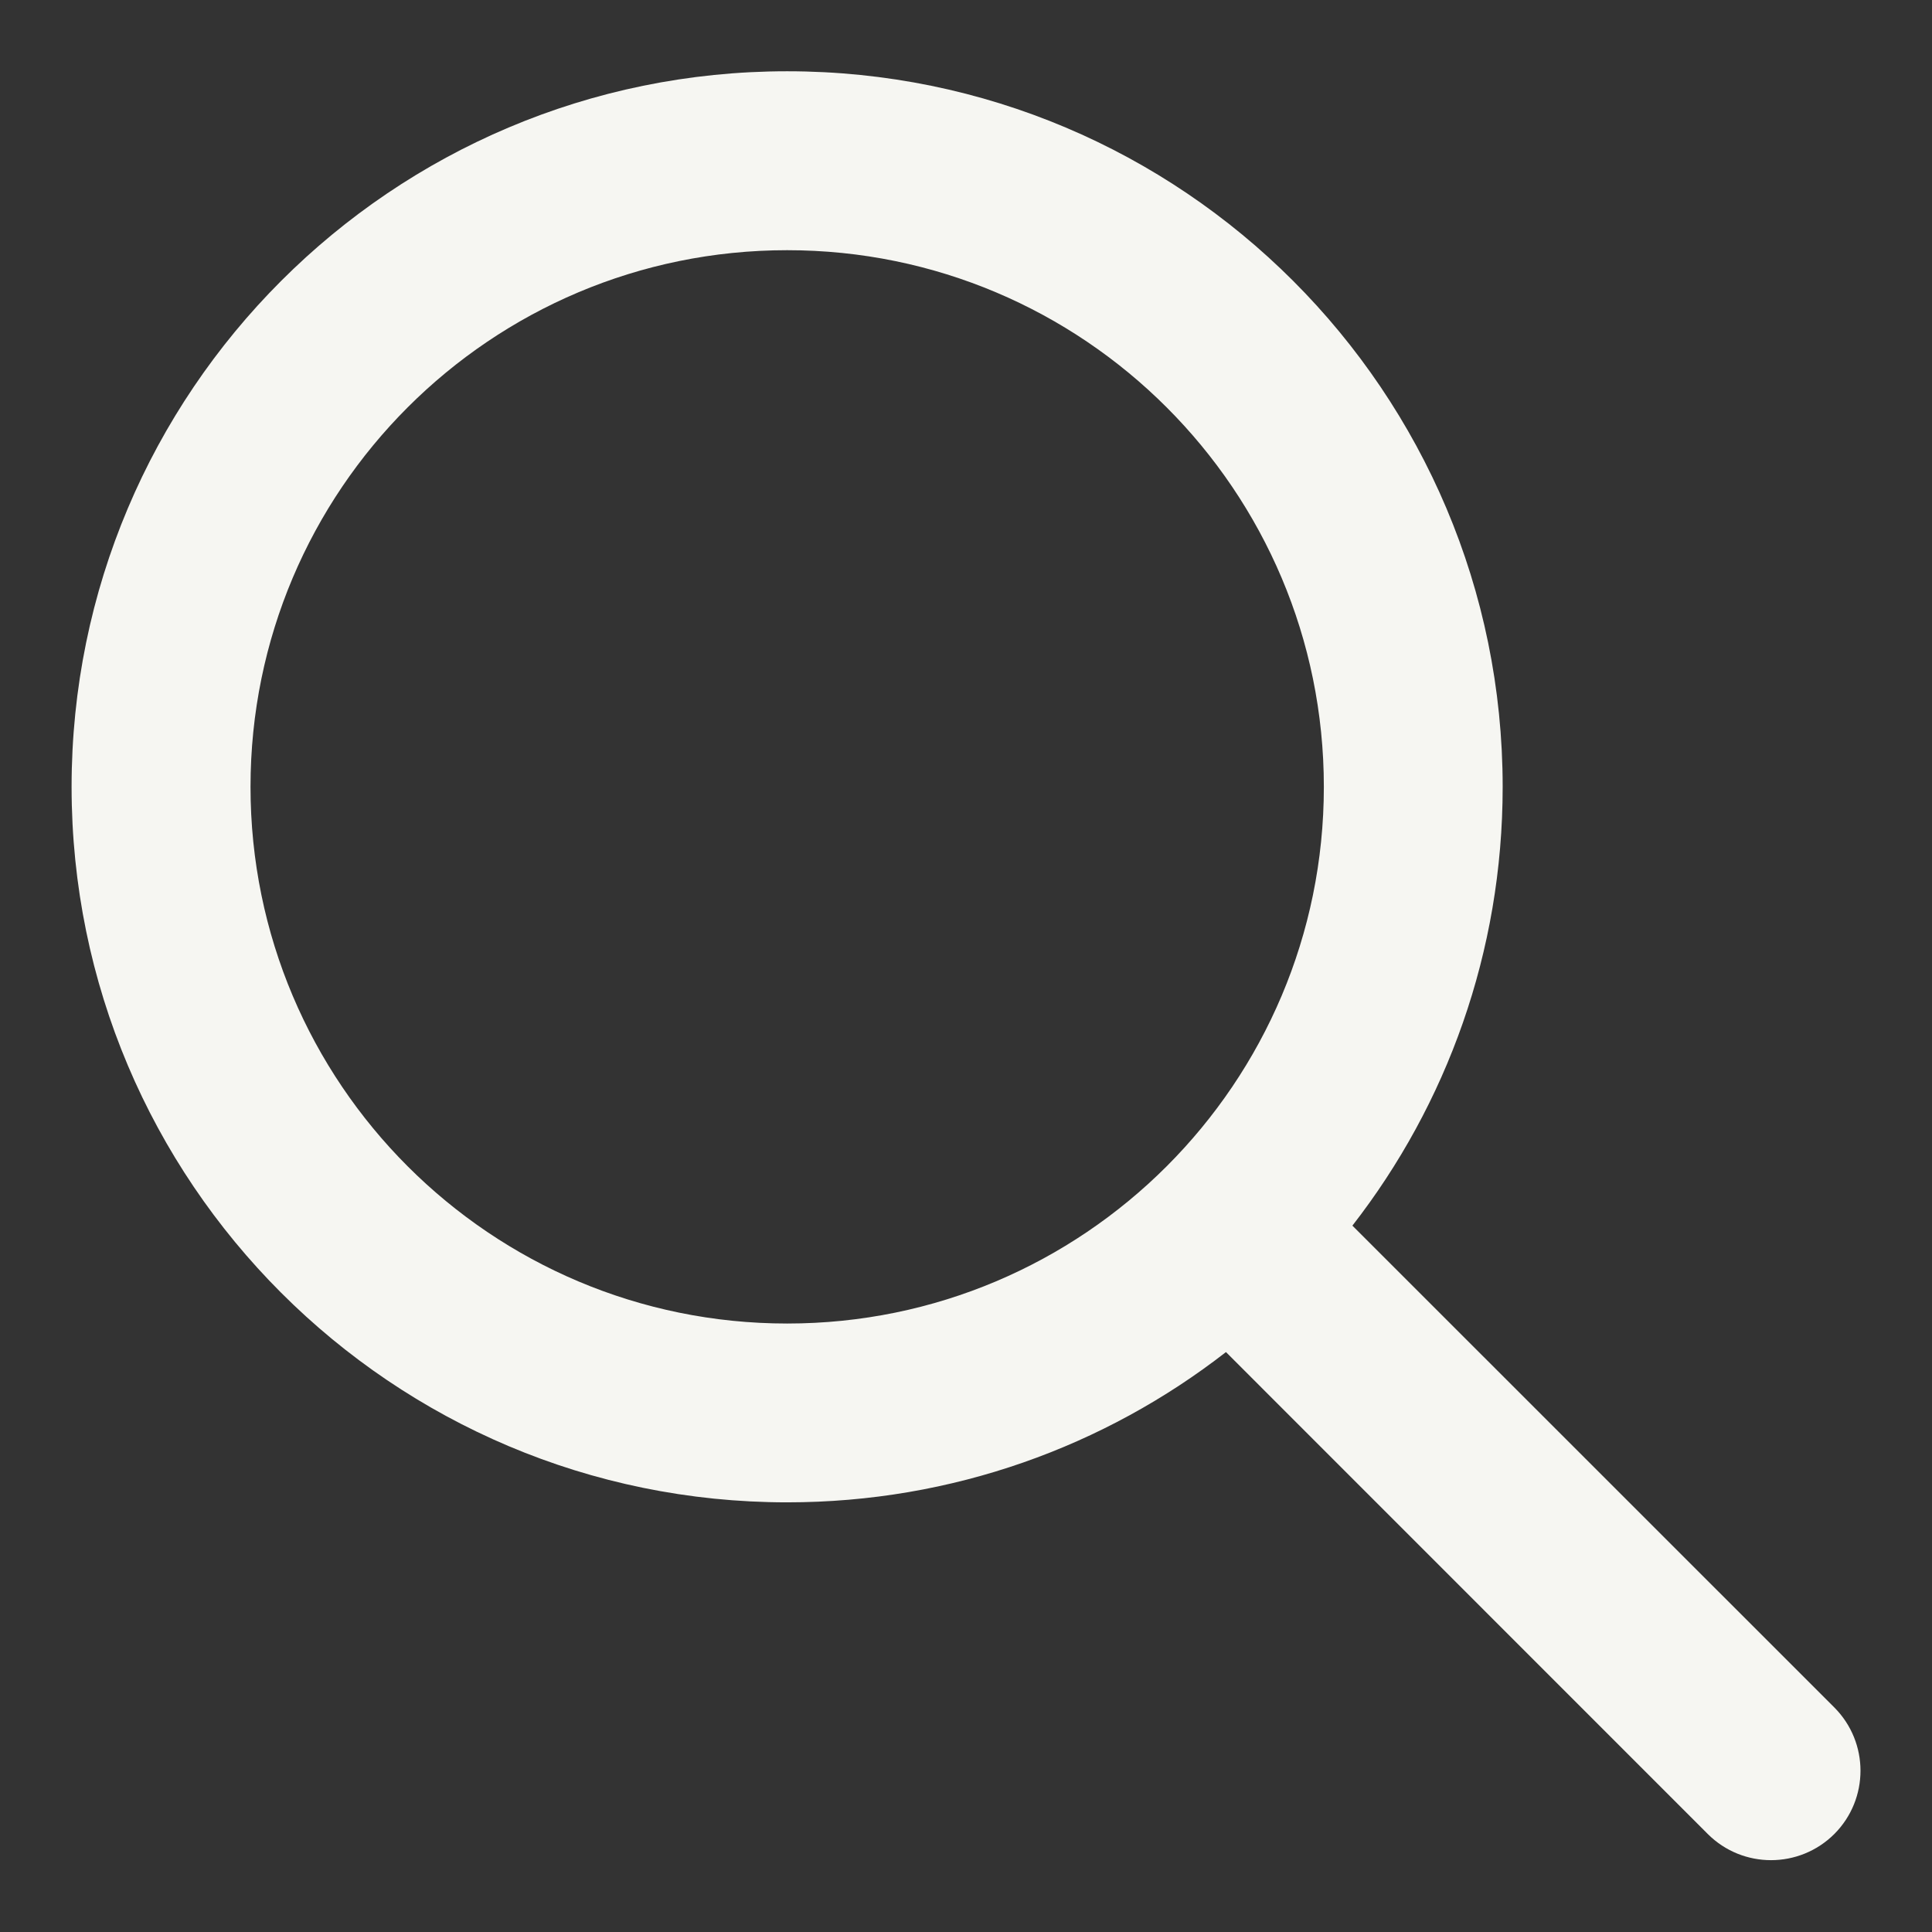<svg width="18" height="18" viewBox="0 0 18 18" fill="none" xmlns="http://www.w3.org/2000/svg">
<rect x="0" y="0" width="18" height="18" fill="#333333" stroke="none"/>
<path fill-rule="evenodd" clip-rule="evenodd" d="M7.334 2.331C4.572 2.331 2.334 4.569 2.334 7.331C2.334 10.092 4.572 12.331 7.334 12.331C10.095 12.331 12.334 10.092 12.334 7.331C12.334 4.569 10.095 2.331 7.334 2.331ZM0.667 7.331C0.667 3.649 3.652 0.664 7.334 0.664C11.016 0.664 14 3.649 14 7.331C14 8.871 13.478 10.29 12.6 11.419L17.09 15.908C17.415 16.234 17.415 16.761 17.09 17.087C16.764 17.412 16.236 17.412 15.911 17.087L11.422 12.597C10.293 13.475 8.874 13.997 7.334 13.997C3.652 13.997 0.667 11.013 0.667 7.331Z" fill="#F6F6F2"/>
</svg>
